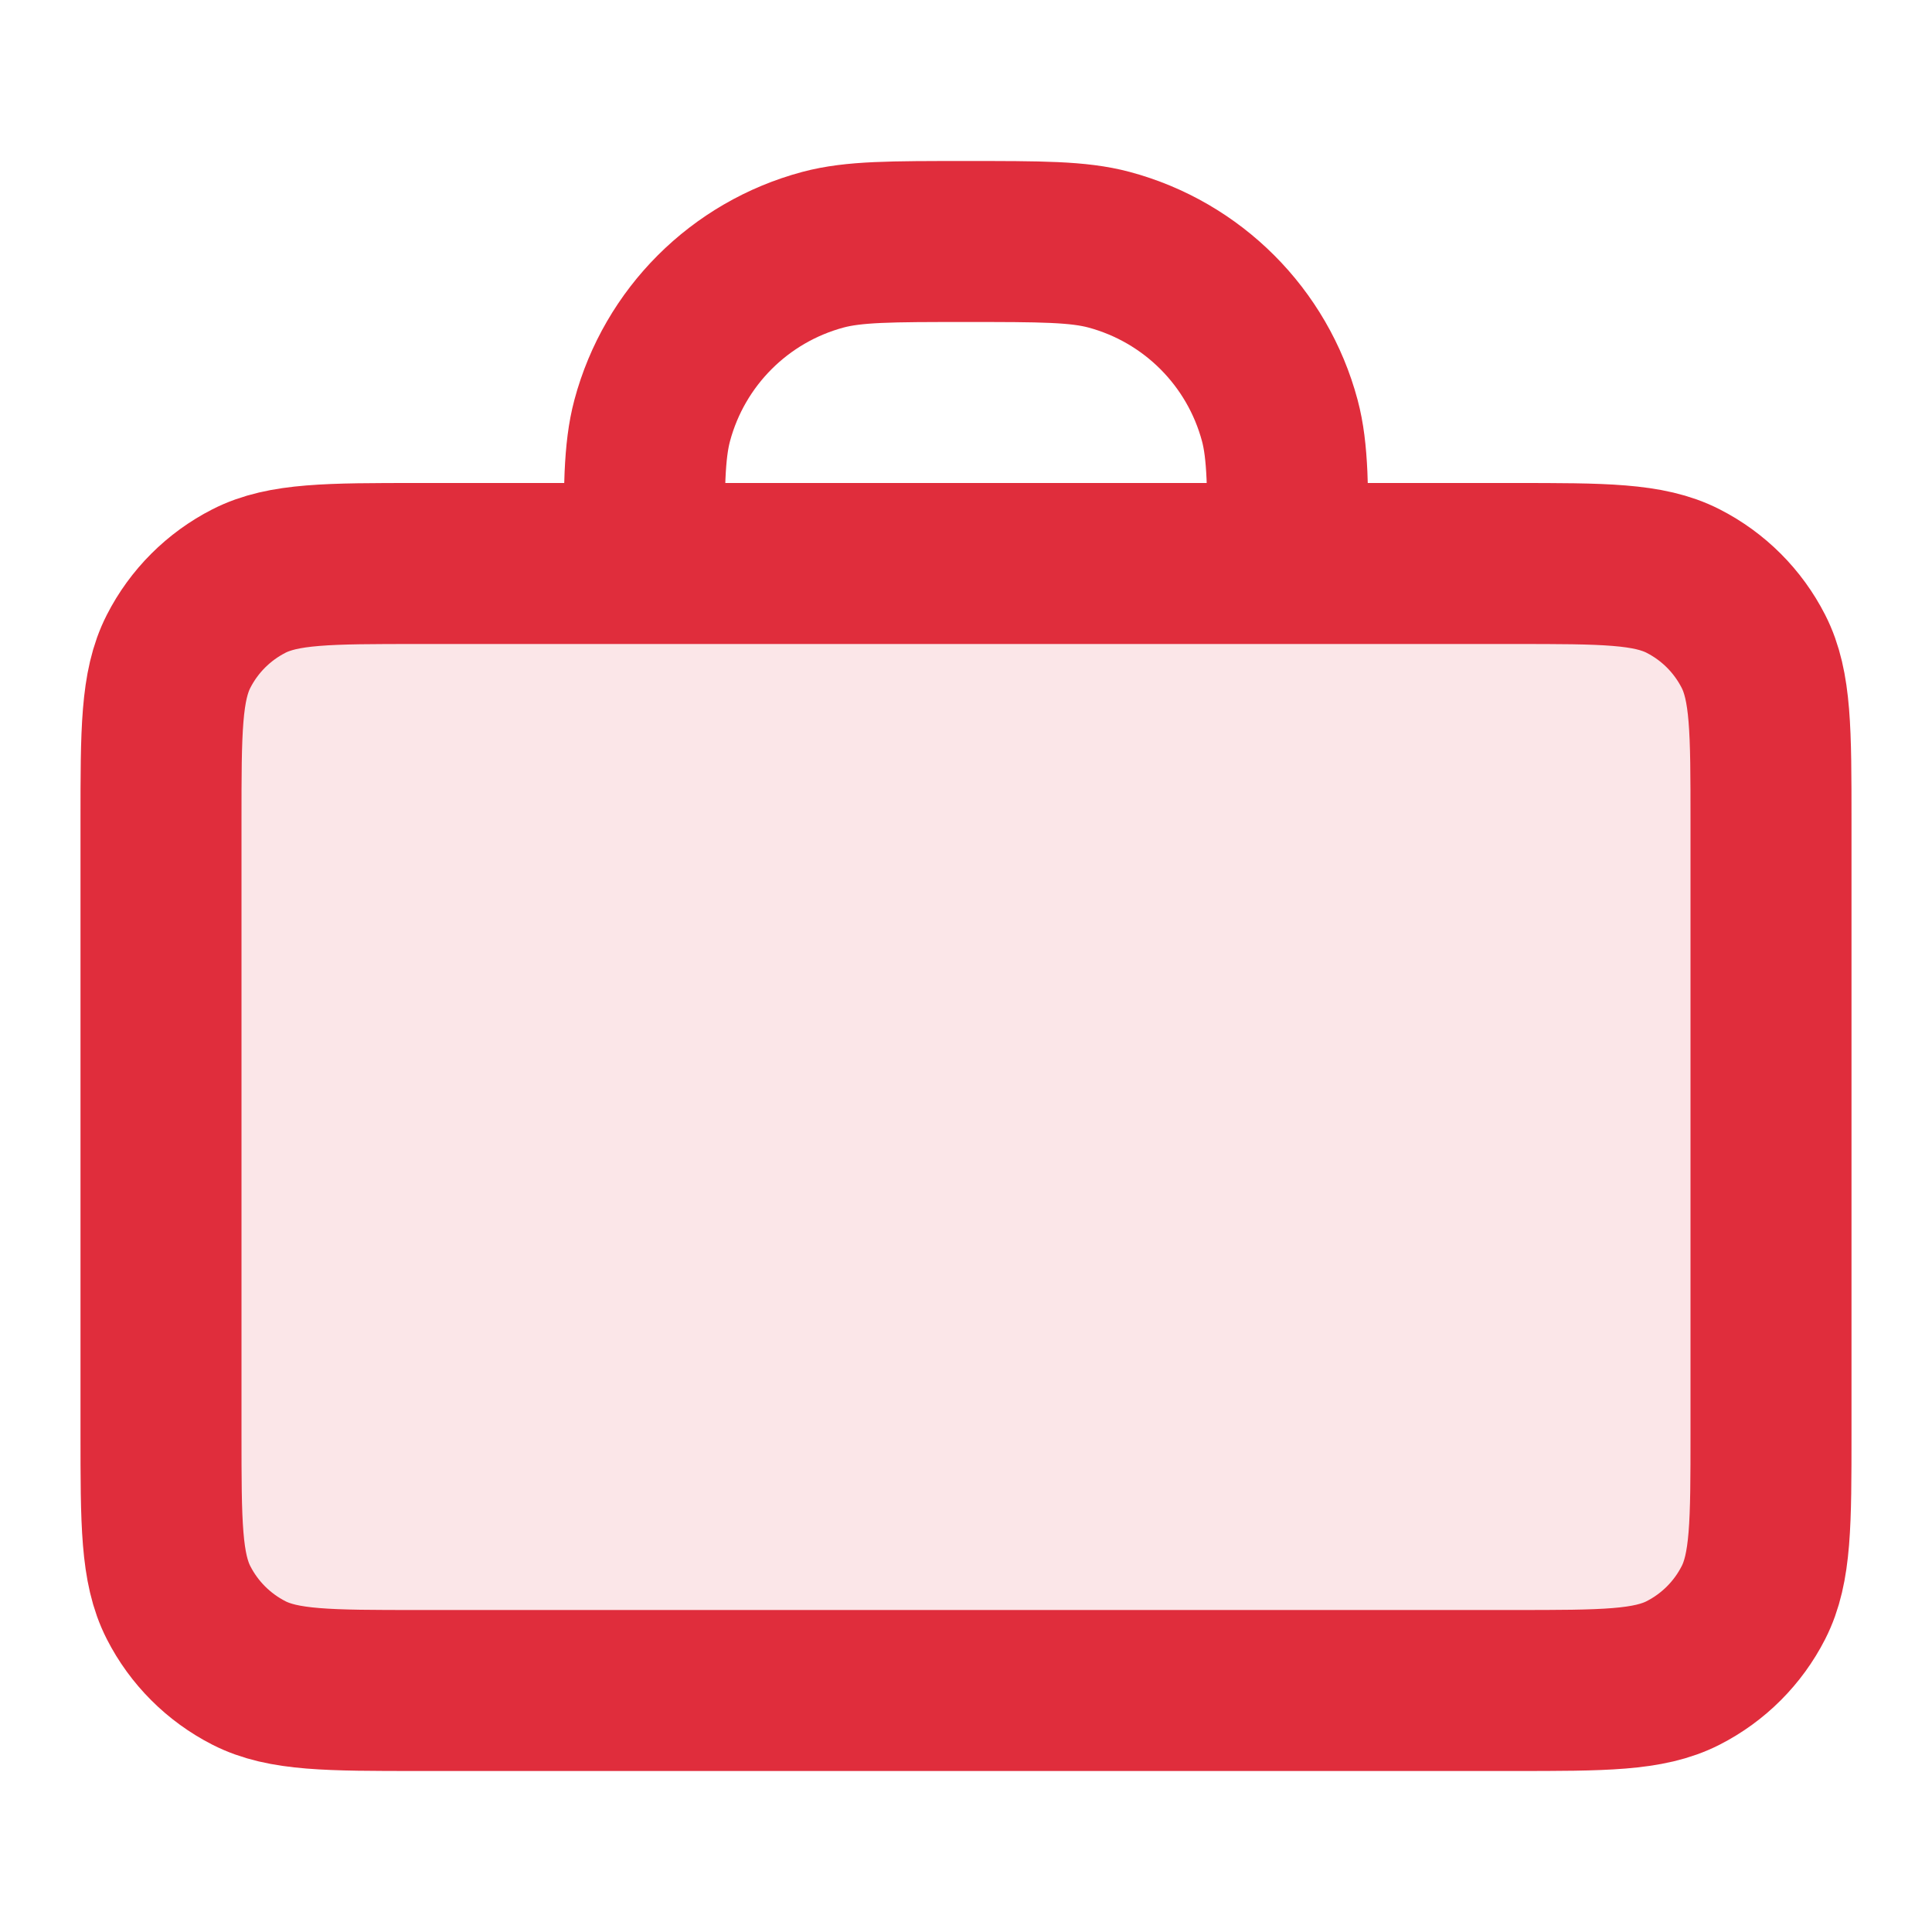 <svg width="36" height="36" viewBox="0 0 36 36" fill="none" xmlns="http://www.w3.org/2000/svg">
<path opacity="0.12" d="M3 15.3C3 13.62 3 12.78 3.327 12.138C3.615 11.573 4.074 11.115 4.638 10.827C5.28 10.5 6.12 10.5 7.8 10.5H28.2C29.88 10.5 30.72 10.5 31.362 10.827C31.927 11.115 32.385 11.573 32.673 12.138C33 12.78 33 13.62 33 15.3V26.7C33 28.38 33 29.22 32.673 29.862C32.385 30.427 31.927 30.885 31.362 31.173C30.72 31.5 29.88 31.5 28.2 31.5H7.8C6.12 31.5 5.28 31.5 4.638 31.173C4.074 30.885 3.615 30.427 3.327 29.862C3 29.22 3 28.38 3 26.7V15.3Z" fill="#E02D3C"/>
<path d="M24 10.5C24 9.105 24 8.408 23.847 7.835C23.431 6.282 22.218 5.069 20.665 4.653C20.092 4.5 19.395 4.5 18 4.5C16.605 4.5 15.908 4.5 15.335 4.653C13.782 5.069 12.569 6.282 12.153 7.835C12 8.408 12 9.105 12 10.5M7.8 31.5H28.2C29.88 31.5 30.72 31.5 31.362 31.173C31.927 30.885 32.385 30.427 32.673 29.862C33 29.22 33 28.38 33 26.7V15.3C33 13.62 33 12.78 32.673 12.138C32.385 11.573 31.927 11.115 31.362 10.827C30.72 10.5 29.88 10.5 28.2 10.5H7.8C6.12 10.5 5.28 10.5 4.638 10.827C4.074 11.115 3.615 11.573 3.327 12.138C3 12.78 3 13.62 3 15.3V26.7C3 28.38 3 29.22 3.327 29.862C3.615 30.427 4.074 30.885 4.638 31.173C5.28 31.5 6.12 31.5 7.8 31.5Z" stroke="#E02D3C" stroke-width="3" stroke-linecap="round" stroke-linejoin="round"/>
</svg>
